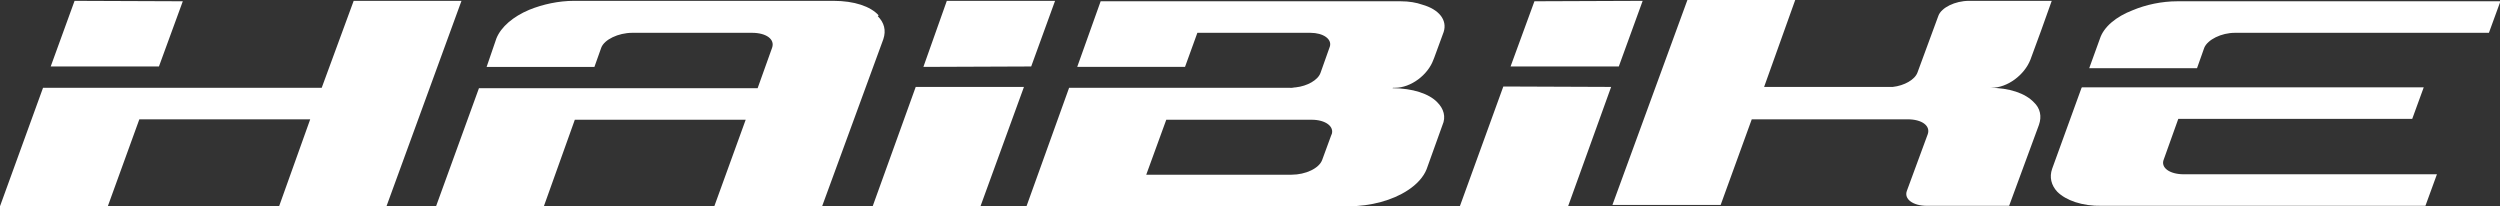 <?xml version="1.0" encoding="UTF-8"?>
<svg id="Ebene_1" xmlns="http://www.w3.org/2000/svg" xmlns:xlink="http://www.w3.org/1999/xlink" version="1.1" viewBox="0 0 586.7 48.4">
  <rect x="0" y="0" width="586.7" height="48.4" fill="#333333" stroke="none"/>
  <!-- Generator: Adobe Illustrator 29.2.1, SVG Export Plug-In . SVG Version: 2.1.0 Build 116)  -->
  <defs>
    <style>
      .st0 {
        fill: #fff;
      }
    </style>
  </defs>
  <polygon class="st0" points="247.6 .2 222.2 .2 216.7 15.7 242 15.6 247.6 .2"/>
  <polygon class="st0" points="204.8 48.4 230.1 48.4 240.3 20.4 214.9 20.4 204.8 48.4"/>
  <polygon class="st0" points="342.6 48.4 368 48.4 378.1 20.4 352.8 20.3 342.6 48.4"/>
  <polygon class="st0" points="385.5 .2 360.1 .3 354.5 15.6 379.9 15.6 385.5 .2"/>
  <path class="st0" d="M524.6,7.7h59.5s2.7-7.4,2.7-7.4h-75.8c-3.7,0-7.4.8-10.5,2.1-3.9,1.5-6.8,3.9-7.7,6.7l-2.5,6.9h25.3l1.7-4.8c.8-1.9,4-3.5,7.2-3.5Z"/>
  <path class="st0" d="M488.5,20.6l-6.9,19c-.7,2-.2,3.9,1.2,5.4,2,2,5.8,3.4,10.5,3.3h75.9s2.7-7.4,2.7-7.4h-59.4c-3.4,0-5.5-1.6-4.7-3.5l3.4-9.5h54.9l2.7-7.4h-80.2Z"/>
  <polygon class="st0" points="42.9 .3 17.5 .2 11.9 15.6 37.3 15.6 42.9 .3"/>
  <polygon class="st0" points="83 .2 75.5 20.6 43 20.6 35.5 20.6 10.1 20.6 0 48.4 25.3 48.4 32.7 28 72.8 28 65.5 48.4 90.7 48.4 108.3 .2 83 .2"/>
  <path class="st0" d="M206.2,3.6c-1.9-2.1-5.7-3.4-10.6-3.4h-60.9c-3.6,0-7.3.8-10.5,2.1-3.8,1.6-6.6,4-7.7,6.7l-2.3,6.7h25.3s1.6-4.5,1.6-4.5c.7-1.9,4-3.5,7.3-3.5h28.1c3.3,0,5.4,1.5,4.7,3.5l-3.4,9.5h-40.1s-25.3,0-25.3,0l-10.1,27.8h25.3s7.3-20.4,7.3-20.4h40.1s-7.4,20.4-7.4,20.4h25.3s14.4-39.3,14.4-39.3c.7-2.1.2-3.9-1.3-5.4Z"/>
  <path class="st0" d="M326.9,20.6h.5c3.7,0,7.7-3,9-6.6l.2-.5,2.2-6c.9-2.8-1.1-5.3-5-6.4-1.4-.5-3.1-.8-5.1-.8h-70.4s-5.5,15.4-5.5,15.4h25.3s2.9-8,2.9-8h26.5c3.1,0,5.1,1.5,4.6,3.2l-2.2,6.2c-.6,1.7-3.1,3.1-5.8,3.4-.5,0-.9.2-1.5.1h-51.7s-10,27.8-10,27.8h75.7c5.1,0,10.2-1.4,13.7-3.7,2.2-1.4,3.8-3.2,4.5-5l3.7-10.3c.9-2,.3-3.9-1.2-5.4-1.9-2-5.8-3.3-10.5-3.3ZM312.5,31.5l-2.2,6c-.7,2-3.9,3.5-7.2,3.5h-34.1l4.7-12.9h34.1c3.3,0,5.4,1.6,4.7,3.5Z"/>
  <path class="st0" d="M466.9,20.6h.5c3.7,0,7.7-3,9.1-6.6l2.5-6.8,2.5-7h-19.4c-3.3,0-6.5,1.6-7.2,3.5l-4.9,13.3c-.6,1.7-3.1,3.1-5.8,3.4-.5,0-1,0-1.4,0h-28.8L421.3,0h-25.3s-17.6,48.1-17.6,48.1h25.4c0,0,7.3-20.1,7.3-20.1h36.6c3.3,0,5.4,1.5,4.7,3.5l-4.9,13.3c-.7,1.9,1.4,3.5,4.7,3.5h19.3l7-19c.7-2,.3-3.9-1.2-5.3-2-2.1-5.7-3.4-10.5-3.4Z"/>
</svg>